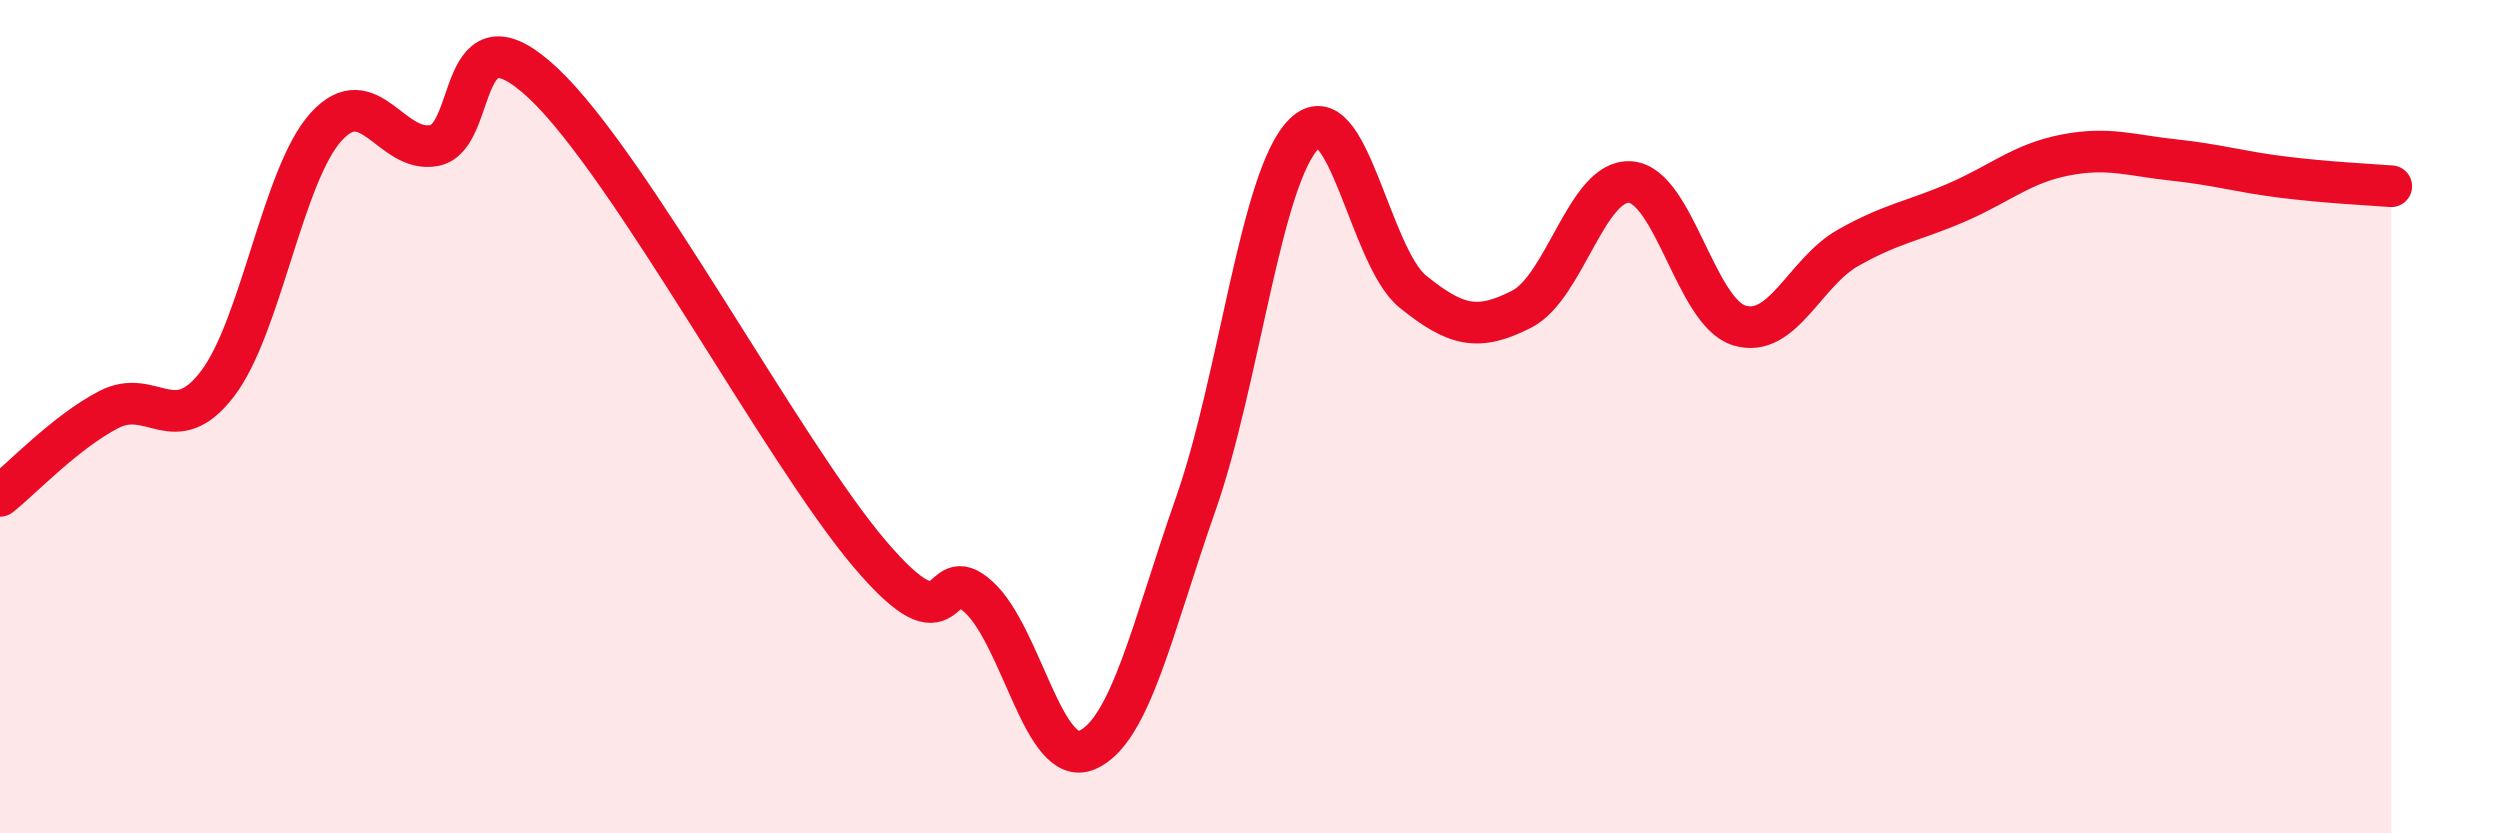 
    <svg width="60" height="20" viewBox="0 0 60 20" xmlns="http://www.w3.org/2000/svg">
      <path
        d="M 0,11.9 C 0.52,11.49 1.57,10.37 2.61,9.83 C 3.65,9.29 4.18,10.57 5.22,9.21 C 6.26,7.85 6.79,4.18 7.83,3.04 C 8.87,1.9 9.39,3.7 10.43,3.49 C 11.47,3.28 10.95,0.04 13.04,2 C 15.13,3.96 18.78,10.83 20.87,13.29 C 22.96,15.75 22.44,13.38 23.48,14.32 C 24.52,15.26 25.05,18.45 26.09,18 C 27.13,17.55 27.66,15.05 28.7,12.09 C 29.74,9.13 30.26,4.23 31.3,3.21 C 32.34,2.19 32.87,6.16 33.91,7 C 34.95,7.84 35.48,7.95 36.52,7.42 C 37.56,6.89 38.09,4.29 39.13,4.37 C 40.17,4.45 40.7,7.49 41.74,7.81 C 42.78,8.13 43.31,6.54 44.35,5.95 C 45.39,5.36 45.92,5.31 46.96,4.86 C 48,4.41 48.53,3.92 49.57,3.72 C 50.61,3.52 51.13,3.73 52.17,3.84 C 53.21,3.95 53.74,4.12 54.78,4.25 C 55.82,4.38 56.87,4.43 57.39,4.47L57.39 20L0 20Z"
        fill="#EB0A25"
        opacity="0.1"
        stroke-linecap="round"
        stroke-linejoin="round"
      />
      <path
        d="M 0,11.9 C 0.52,11.49 1.57,10.37 2.61,9.83 C 3.65,9.29 4.18,10.57 5.22,9.21 C 6.26,7.85 6.79,4.18 7.83,3.04 C 8.87,1.9 9.39,3.7 10.43,3.49 C 11.47,3.28 10.95,0.04 13.04,2 C 15.13,3.96 18.78,10.83 20.87,13.29 C 22.96,15.75 22.44,13.38 23.48,14.32 C 24.52,15.26 25.05,18.45 26.09,18 C 27.13,17.55 27.66,15.05 28.7,12.09 C 29.74,9.13 30.26,4.23 31.3,3.21 C 32.34,2.19 32.87,6.16 33.91,7 C 34.95,7.84 35.48,7.95 36.52,7.42 C 37.56,6.89 38.09,4.29 39.13,4.37 C 40.17,4.45 40.7,7.49 41.74,7.81 C 42.78,8.13 43.31,6.54 44.35,5.95 C 45.39,5.36 45.92,5.31 46.96,4.86 C 48,4.41 48.53,3.92 49.57,3.72 C 50.61,3.52 51.13,3.73 52.17,3.84 C 53.21,3.95 53.74,4.12 54.78,4.25 C 55.82,4.38 56.87,4.43 57.39,4.47"
        stroke="#EB0A25"
        stroke-width="1"
        fill="none"
        stroke-linecap="round"
        stroke-linejoin="round"
      />
    </svg>
  